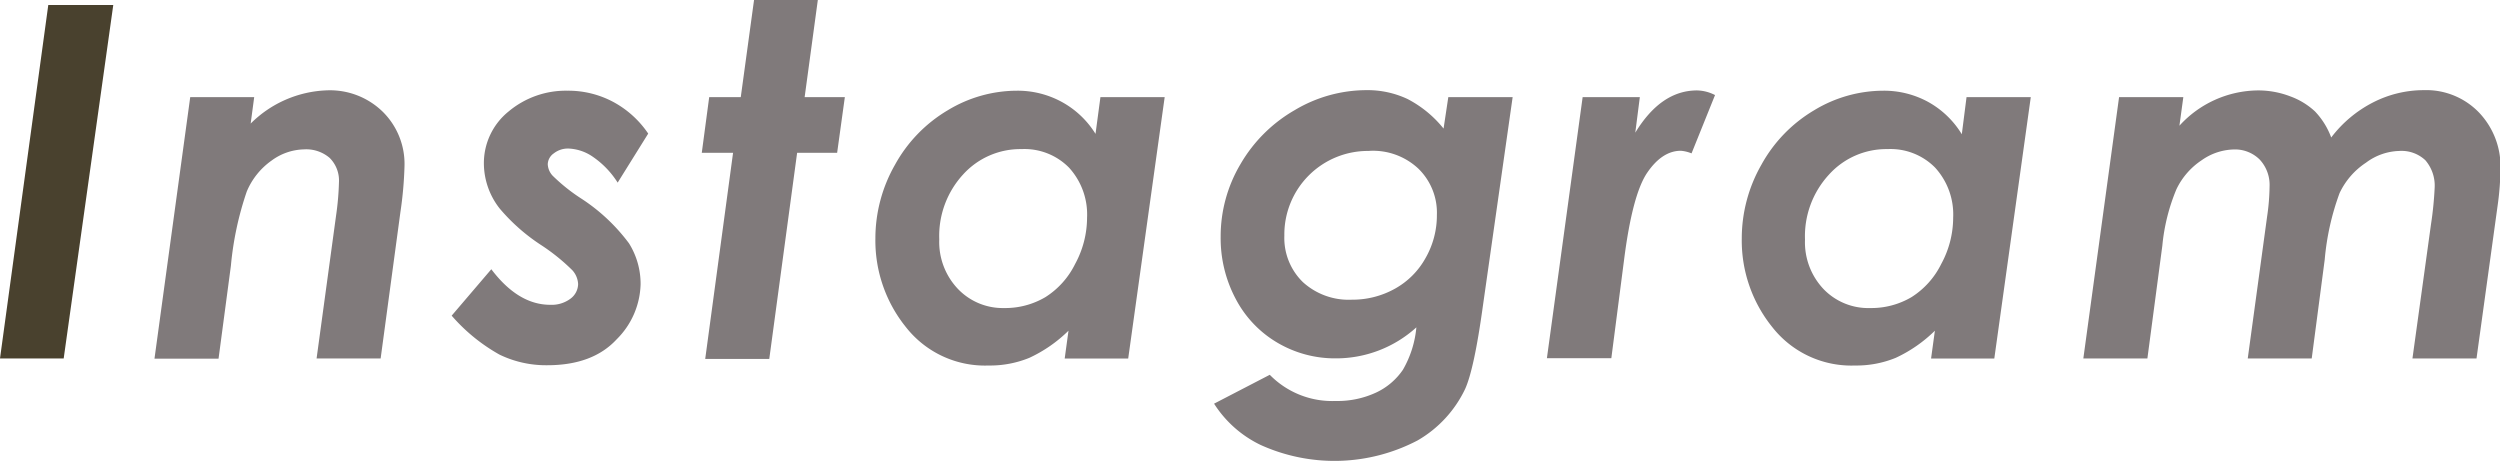 <svg xmlns="http://www.w3.org/2000/svg" viewBox="0 0 269.28 49.64"><defs><style>.cls-1{fill:#49412e;}.cls-2{fill:#807a7b;}</style></defs><title>insta</title><g id="レイヤー_2" data-name="レイヤー 2"><g id="contents"><path class="cls-1" d="M5.2.54h7L6.86,38.61H0Z"/><path class="cls-2" d="M20.49,10.46h6.89L27,13.31a12.22,12.22,0,0,1,8.24-3.58,8.13,8.13,0,0,1,6,2.32,7.9,7.9,0,0,1,2.33,5.84,40.91,40.91,0,0,1-.44,4.95L41,38.61h-6.9l2.1-15.4a30.28,30.28,0,0,0,.31-3.57,3.44,3.44,0,0,0-1-2.63,3.88,3.88,0,0,0-2.77-.92,6.1,6.1,0,0,0-3.48,1.2,7.71,7.71,0,0,0-2.68,3.34,34.26,34.26,0,0,0-1.71,8l-1.33,10H16.64Z"/><path class="cls-2" d="M69.82,14.39l-3.29,5.28a9.54,9.54,0,0,0-2.67-2.78A4.94,4.94,0,0,0,61.23,16a2.46,2.46,0,0,0-1.58.52A1.48,1.48,0,0,0,59,17.68a1.94,1.94,0,0,0,.52,1.24,19.32,19.32,0,0,0,3,2.41,19.94,19.94,0,0,1,5.23,4.88A8.23,8.23,0,0,1,69,30.62a8.65,8.65,0,0,1-2.58,5.93q-2.58,2.79-7.47,2.79a11.49,11.49,0,0,1-5.14-1.14A19.23,19.23,0,0,1,48.65,34l4.27-5q2.9,3.83,6.34,3.83a3.38,3.38,0,0,0,2.19-.66,2,2,0,0,0,.82-1.57,2.38,2.38,0,0,0-.62-1.49,21.4,21.4,0,0,0-3.39-2.73,20.45,20.45,0,0,1-4.43-3.91,7.9,7.9,0,0,1-1.71-4.81A7.15,7.15,0,0,1,54.79,12a9.59,9.59,0,0,1,6.33-2.23A10.27,10.27,0,0,1,66,10.95,10.6,10.6,0,0,1,69.82,14.39Z"/><path class="cls-2" d="M81.22,0h6.87L86.67,10.46H91l-.83,6H85.86l-3,22.2h-6.9l3-22.2H75.59l.8-6h3.4Z"/><path class="cls-2" d="M118.53,10.46h6.92l-3.93,28.16h-6.84l.41-3a15,15,0,0,1-4.21,2.92,11.17,11.17,0,0,1-4.39.83,10.82,10.82,0,0,1-8.9-4.12,14.84,14.84,0,0,1-3.3-9.57,16,16,0,0,1,2.11-7.93,15.49,15.49,0,0,1,5.68-5.87,14.41,14.41,0,0,1,7.45-2.11,9.92,9.92,0,0,1,4.82,1.2A9.78,9.78,0,0,1,118,14.42ZM108.16,33.18A8.51,8.51,0,0,0,112.61,32a8.83,8.83,0,0,0,3.19-3.56,10.47,10.47,0,0,0,1.29-5,7.48,7.48,0,0,0-1.94-5.38,6.74,6.74,0,0,0-5.12-2,8.32,8.32,0,0,0-6.28,2.72,9.78,9.78,0,0,0-2.58,7,7.34,7.34,0,0,0,2,5.33A6.68,6.68,0,0,0,108.16,33.18Z"/><path class="cls-2" d="M156,10.46h6.93l-3.22,22.6q-.92,6.65-1.89,8.82a12.67,12.67,0,0,1-5.13,5.56,19.28,19.28,0,0,1-16.92.48,12.19,12.19,0,0,1-5-4.44l6-3.11a9.4,9.4,0,0,0,7.08,2.82,9.87,9.87,0,0,0,4.38-.91,7.16,7.16,0,0,0,2.88-2.45,11.11,11.11,0,0,0,1.45-4.57,12.87,12.87,0,0,1-8.69,3.34,12.2,12.2,0,0,1-6.25-1.67,11.82,11.82,0,0,1-4.5-4.7,13.91,13.91,0,0,1-1.64-6.73,15.24,15.24,0,0,1,2.14-7.83,15.92,15.92,0,0,1,5.84-5.81,15.12,15.12,0,0,1,7.72-2.15,10.12,10.12,0,0,1,4.42.95,12.13,12.13,0,0,1,3.89,3.19Zm-8.49,5.8a9,9,0,0,0-9.17,9.13,6.63,6.63,0,0,0,2,5,7.32,7.32,0,0,0,5.28,1.89,9.38,9.38,0,0,0,4.59-1.16,8.46,8.46,0,0,0,3.33-3.31,9.25,9.25,0,0,0,1.23-4.65,6.63,6.63,0,0,0-2-5A7.14,7.14,0,0,0,147.48,16.25Z"/><path class="cls-2" d="M170.47,10.46h6.16l-.49,3.83q2.77-4.55,6.65-4.55a4.4,4.4,0,0,1,1.94.5l-2.53,6.28a3.89,3.89,0,0,0-1.15-.28q-2,0-3.61,2.34T174.93,28l-1.37,10.58h-6.94Z"/><path class="cls-2" d="M211.82,10.46h6.92l-3.93,28.16H208l.41-3a15,15,0,0,1-4.21,2.92,11.17,11.17,0,0,1-4.39.83,10.82,10.82,0,0,1-8.9-4.12,14.84,14.84,0,0,1-3.3-9.57,16,16,0,0,1,2.11-7.93,15.49,15.49,0,0,1,5.68-5.87,14.41,14.41,0,0,1,7.45-2.11,9.92,9.92,0,0,1,4.82,1.2,9.78,9.78,0,0,1,3.64,3.49ZM201.44,33.18A8.51,8.51,0,0,0,205.9,32a8.83,8.83,0,0,0,3.19-3.56,10.47,10.47,0,0,0,1.29-5,7.48,7.48,0,0,0-1.94-5.38,6.74,6.74,0,0,0-5.12-2A8.32,8.32,0,0,0,197,18.81a9.78,9.78,0,0,0-2.58,7,7.34,7.34,0,0,0,2,5.33A6.68,6.68,0,0,0,201.44,33.18Z"/><path class="cls-2" d="M228.25,10.46h6.92l-.42,3.08a11.56,11.56,0,0,1,8.41-3.8,9.58,9.58,0,0,1,3.53.64A7.81,7.81,0,0,1,249.35,12a8.18,8.18,0,0,1,1.75,2.81,13.18,13.18,0,0,1,4.55-3.8,12,12,0,0,1,5.43-1.3A7.89,7.89,0,0,1,267,12.1a8.42,8.42,0,0,1,2.33,6.16,30.44,30.44,0,0,1-.26,3.55l-2.32,16.8h-6.9l2-14.47a37.4,37.4,0,0,0,.39-3.88,4.19,4.19,0,0,0-1-3,3.74,3.74,0,0,0-2.82-1,6.24,6.24,0,0,0-3.57,1.26A8,8,0,0,0,252,20.8a27.58,27.58,0,0,0-1.6,7.16L249,38.61h-6.89l2.09-15.32a23.8,23.8,0,0,0,.26-3.19,4,4,0,0,0-1.07-2.92,3.77,3.77,0,0,0-2.81-1.08,6.24,6.24,0,0,0-3.42,1.15,7.77,7.77,0,0,0-2.73,3.13,20.75,20.75,0,0,0-1.52,6.08L231.3,38.61h-6.9Z"/></g></g></svg>